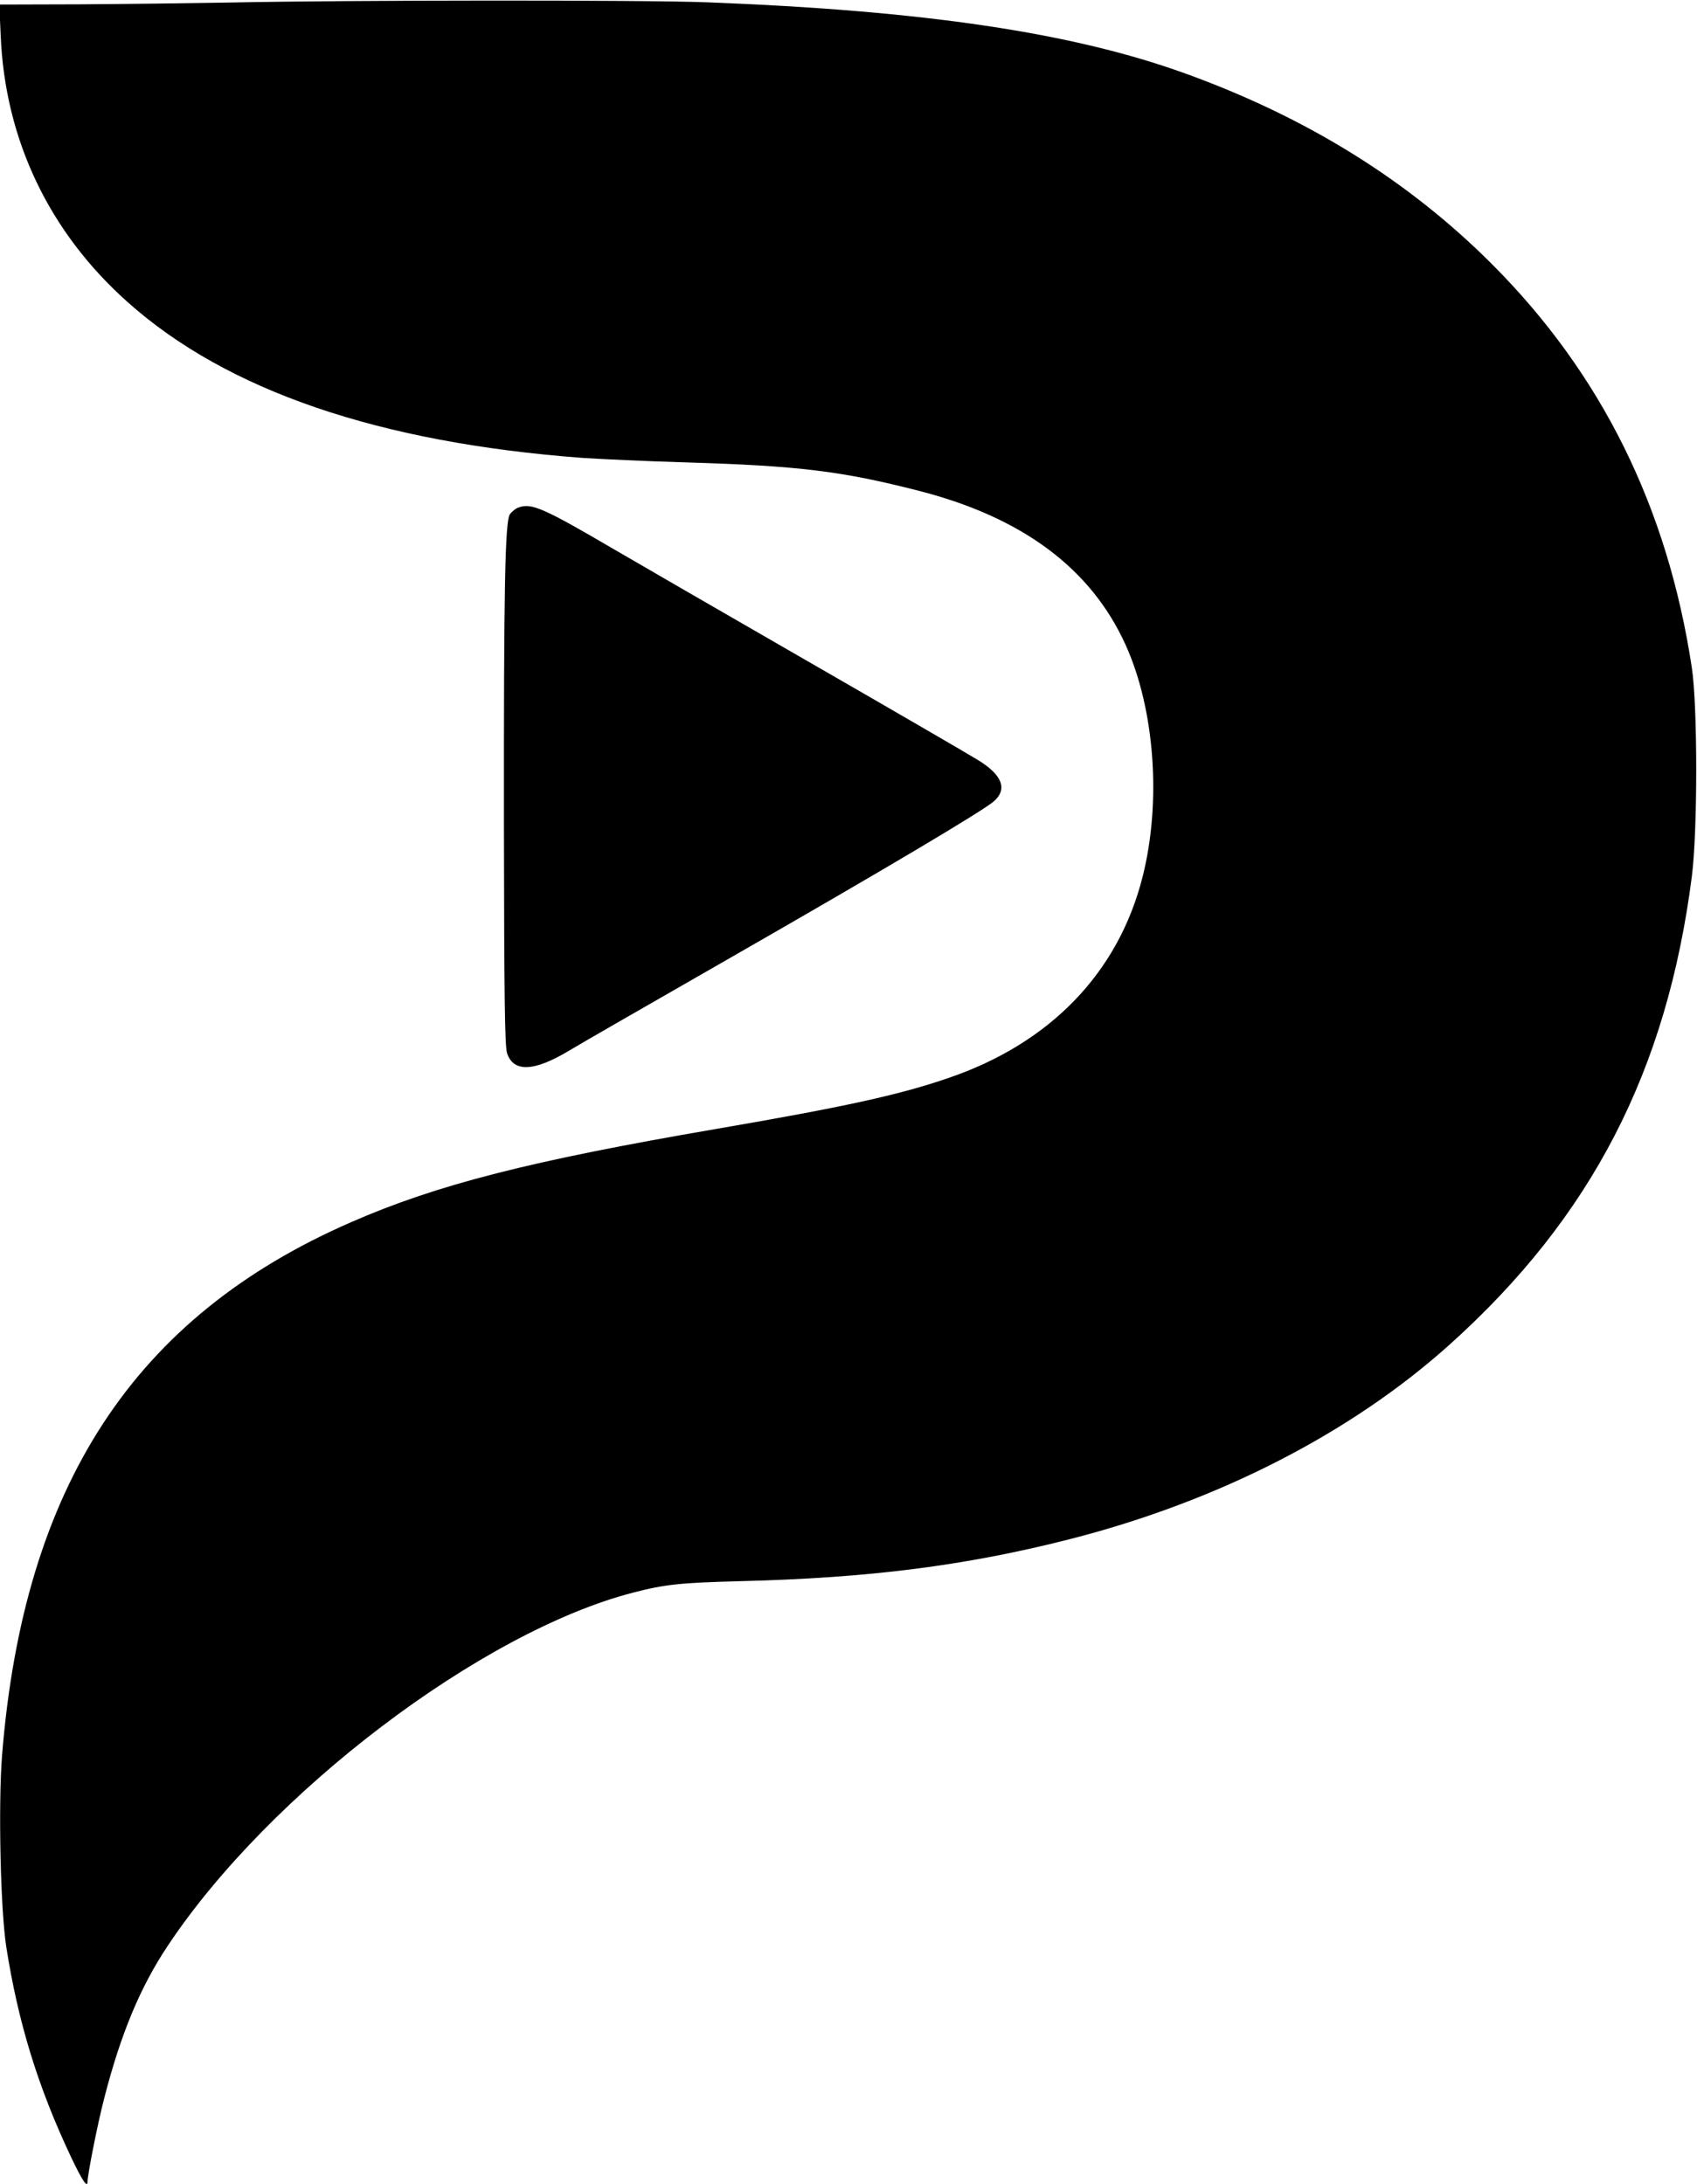<?xml version="1.0" encoding="UTF-8" standalone="yes"?>
<svg version="1.0" xmlns="http://www.w3.org/2000/svg" width="200mm" height="257.422mm" viewBox="0 0 756 973" preserveAspectRatio="xMidYMid meet">
  <g transform="translate(0,973) scale(0.1,-0.1)" fill="#000000" stroke="none">
    <path d="M1025 9719 c-176 -3 -479 -7 -674 -8 l-354 -1 6 -137 c19 -465 216
-878 567 -1190 442 -394 1118 -625 2025 -693 77 -5 284 -15 460 -20 504 -15
696 -39 1036 -126 462 -118 768 -345 923 -686 130 -286 161 -700 76 -1035
-108 -427 -411 -741 -865 -896 -221 -76 -465 -129 -1035 -227 -828 -142 -1243
-248 -1625 -415 -967 -421 -1460 -1175 -1556 -2378 -17 -219 -7 -685 19 -852
53 -337 141 -624 289 -937 49 -103 73 -139 73 -109 0 32 46 265 75 375 73 284
160 493 282 676 453 682 1397 1399 2073 1574 142 37 212 44 475 51 576 14
1007 69 1470 187 662 169 1255 473 1695 869 630 567 966 1218 1077 2084 26
202 26 758 0 930 -108 715 -403 1311 -892 1800 -372 372 -825 653 -1365 848
-503 182 -1163 280 -2130 317 -285 11 -1602 10 -2125 -1z"/>
    <path d="M2310 7469 c-14 -5 -31 -19 -39 -31 -21 -34 -27 -328 -26 -1388 1
-770 4 -983 14 -1013 29 -85 119 -82 273 10 51 31 368 213 703 405 698 400
1149 668 1194 709 60 54 35 117 -71 182 -40 25 -381 223 -758 440 -377 217
-764 441 -860 497 -321 188 -372 210 -430 189z"/>
  </g>
</svg>